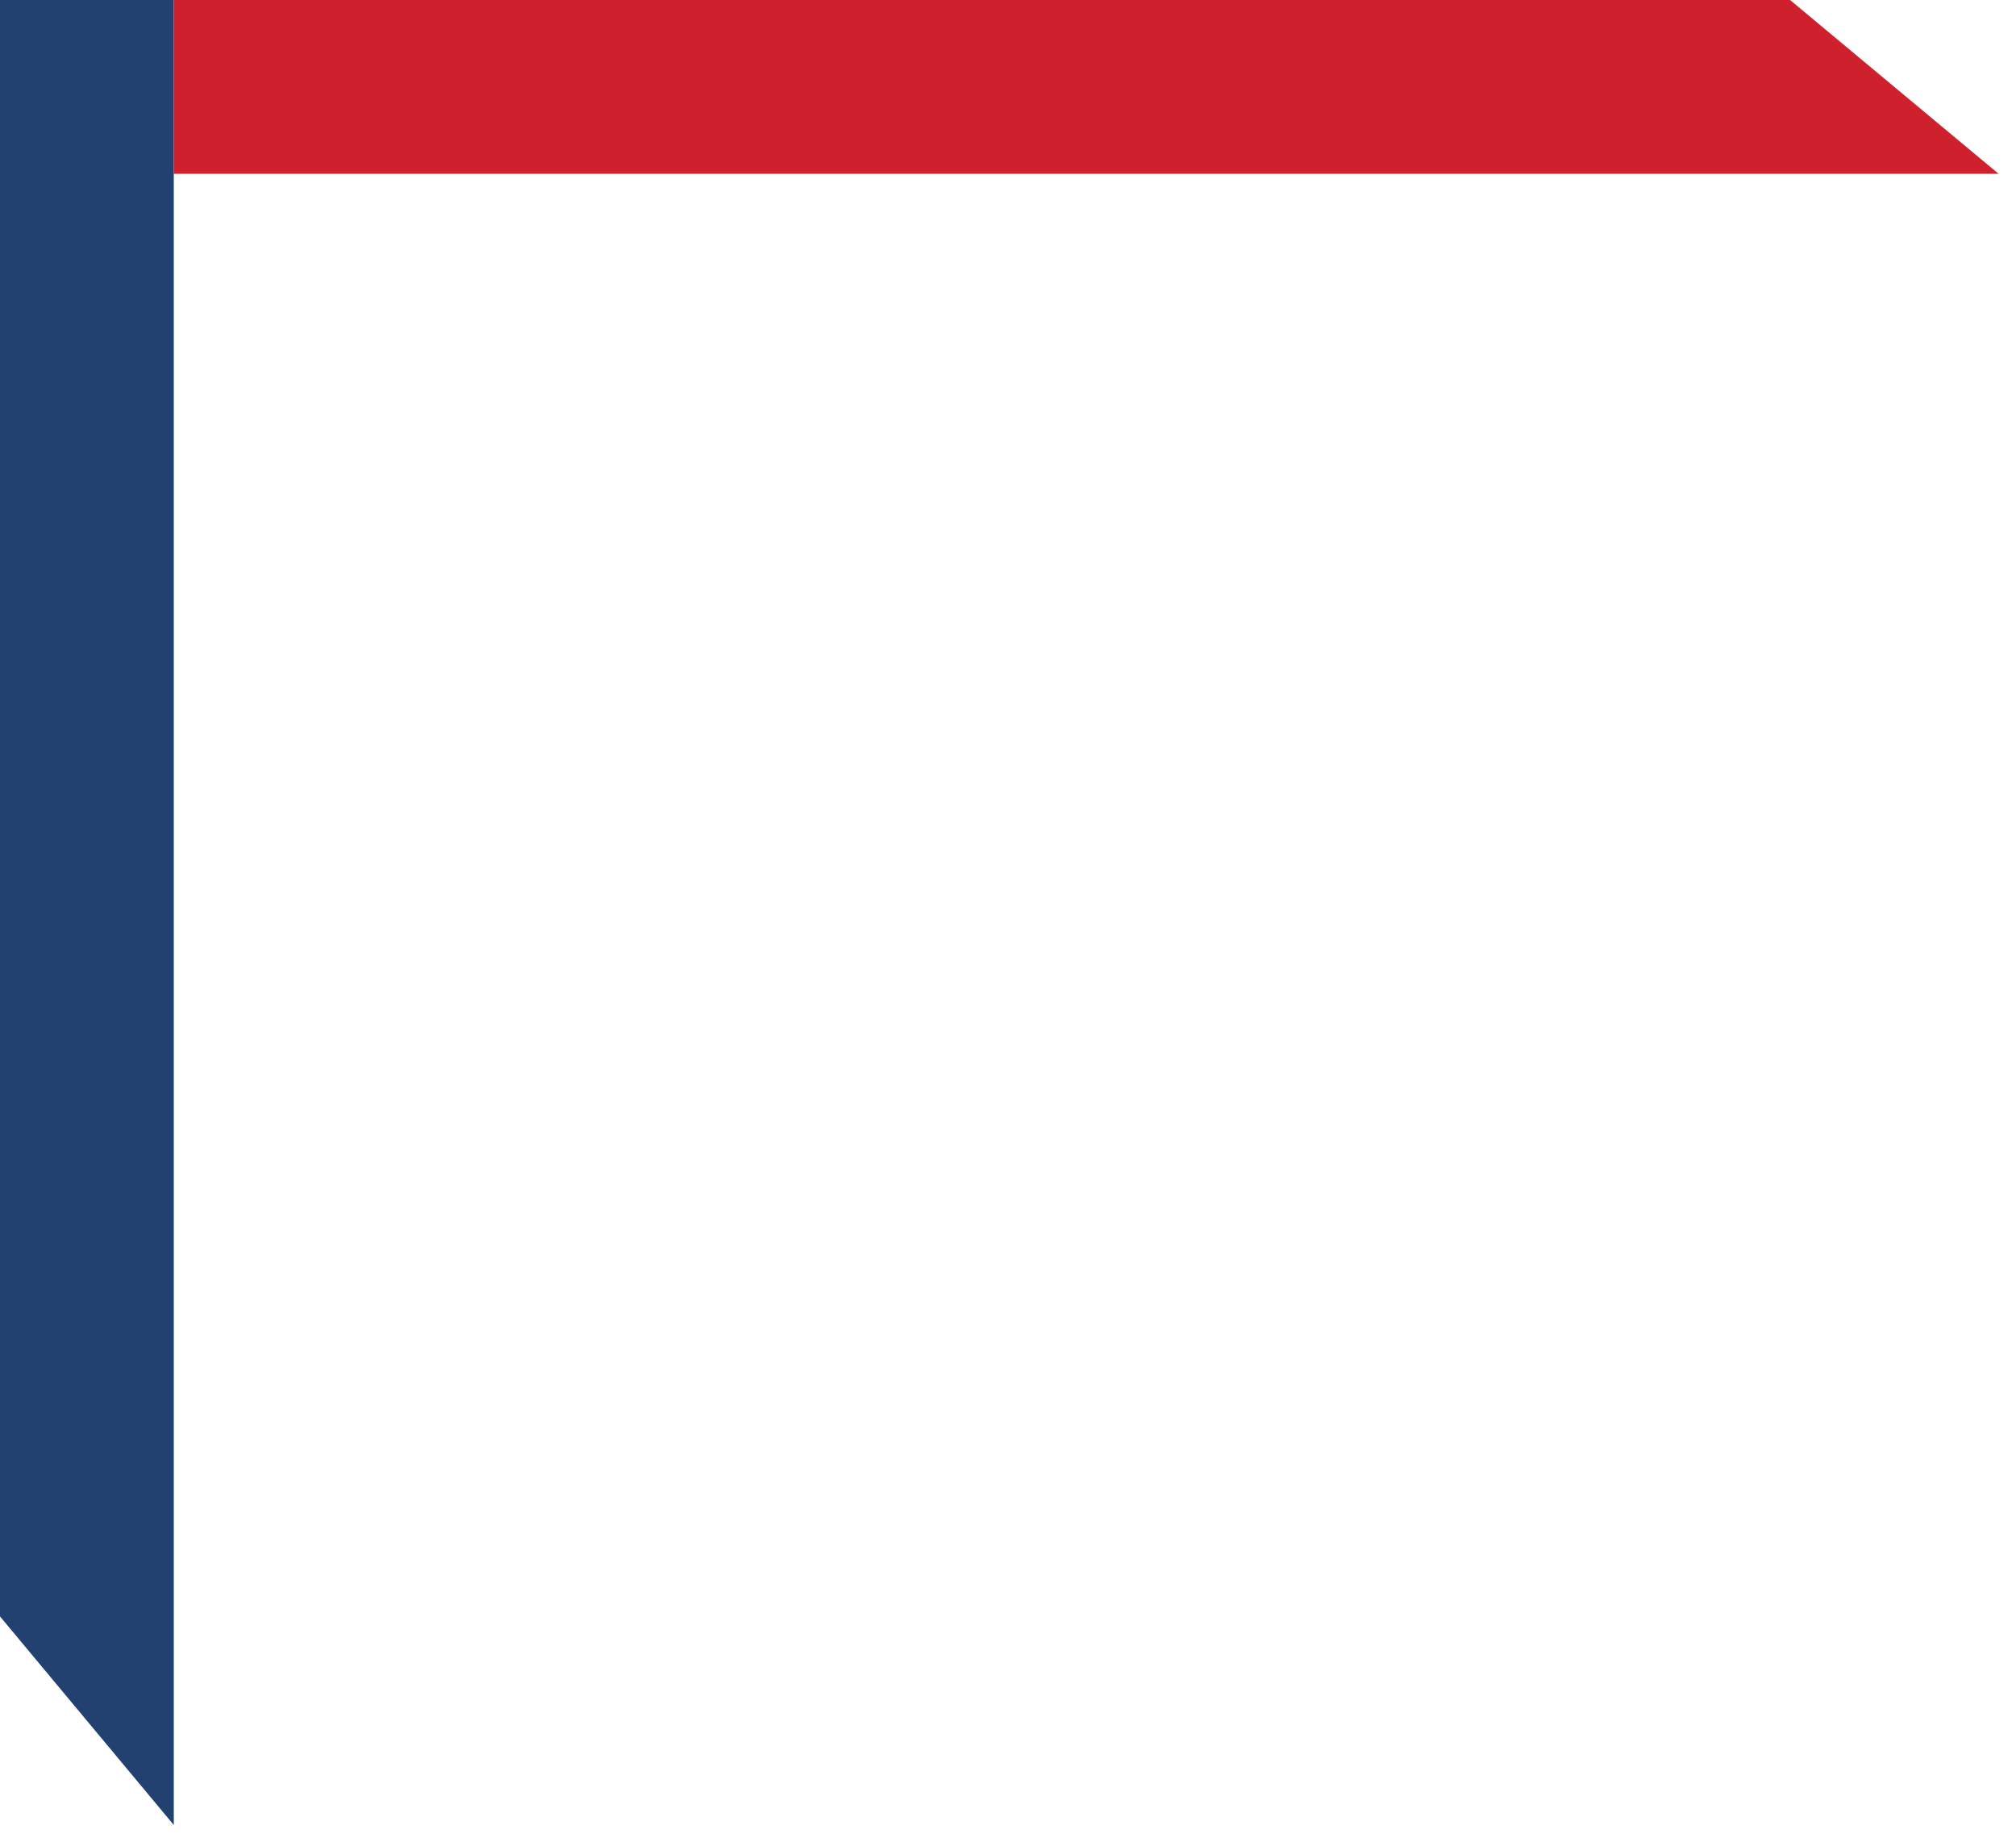 <svg width="58" height="53" viewBox="0 0 58 53" fill="none" xmlns="http://www.w3.org/2000/svg">
    <path d="M0 0H5V52.5L0 46.5V0Z" fill="#224171"/>
    <path d="M5 0L5 5L57.5 5L51.5 0L5 0Z" fill="#CF202E"/>
</svg>
